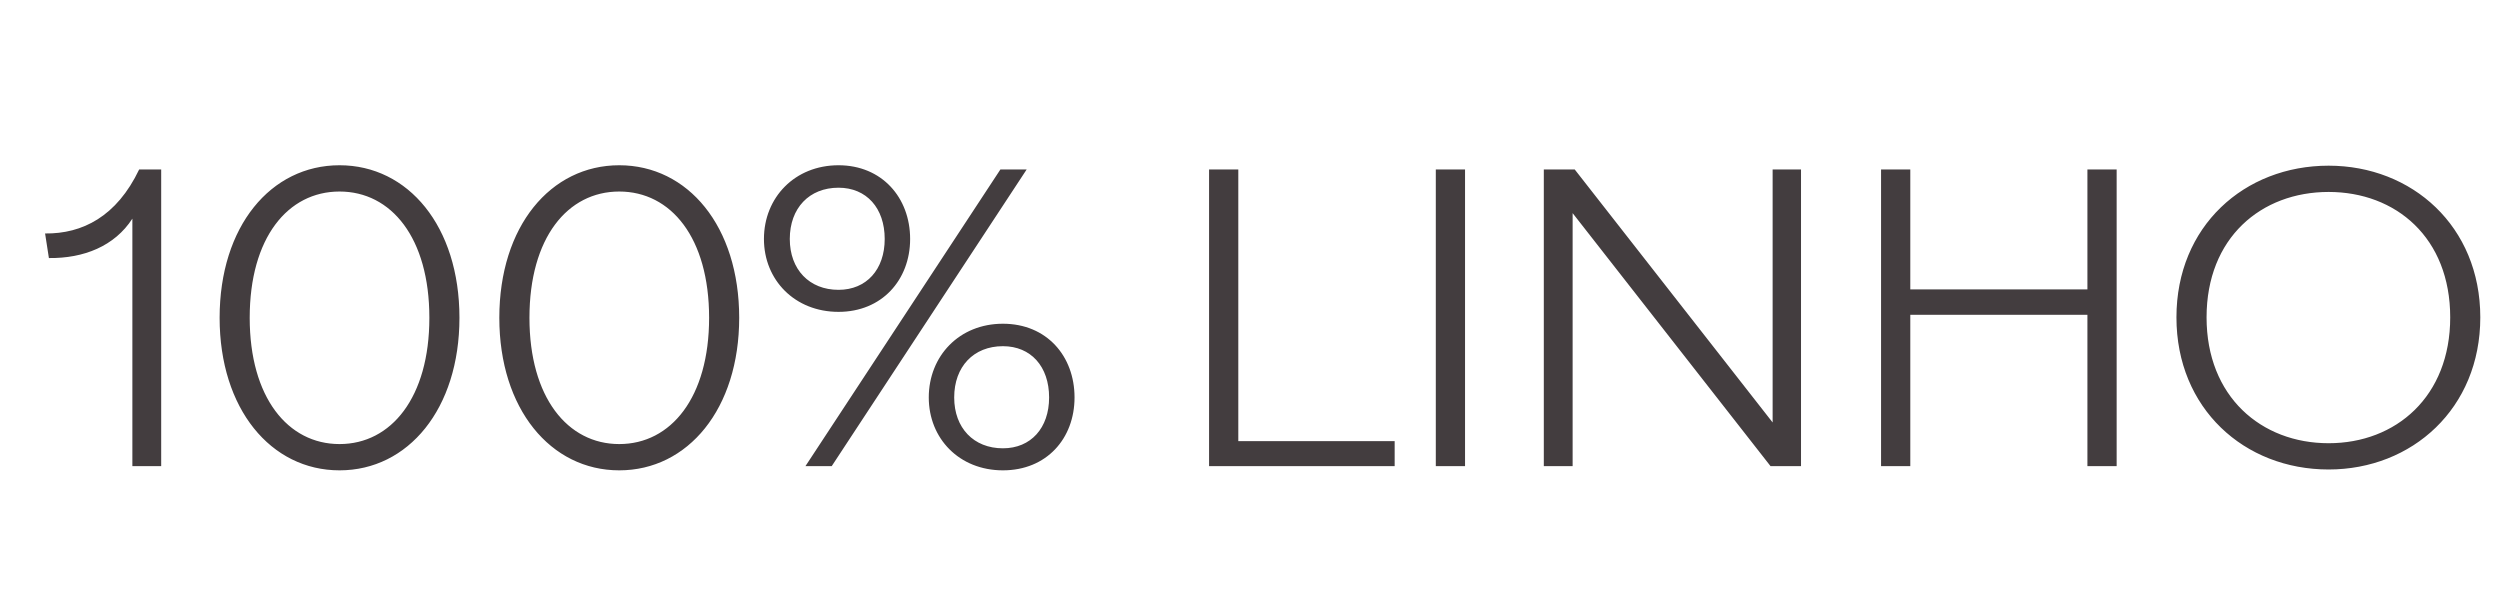 <svg width="59" height="14" viewBox="0 0 59 14" fill="none" xmlns="http://www.w3.org/2000/svg">
<path d="M3.124 11V5.16C2.704 5.81 1.974 6.1 1.154 6.09L1.064 5.51C1.944 5.52 2.754 5.11 3.284 4H3.804V11H3.124ZM8.013 11.1C6.393 11.1 5.183 9.65 5.183 7.5C5.183 5.34 6.393 3.9 8.013 3.9C9.633 3.9 10.843 5.34 10.843 7.5C10.843 9.65 9.633 11.1 8.013 11.1ZM5.893 7.5C5.893 9.38 6.793 10.48 8.013 10.48C9.233 10.48 10.133 9.38 10.133 7.5C10.133 5.61 9.233 4.52 8.013 4.52C6.793 4.52 5.893 5.61 5.893 7.5ZM14.614 11.1C12.995 11.1 11.784 9.65 11.784 7.5C11.784 5.34 12.995 3.9 14.614 3.9C16.235 3.9 17.445 5.34 17.445 7.5C17.445 9.65 16.235 11.1 14.614 11.1ZM12.495 7.5C12.495 9.38 13.395 10.48 14.614 10.48C15.835 10.48 16.735 9.38 16.735 7.5C16.735 5.61 15.835 4.52 14.614 4.52C13.395 4.52 12.495 5.61 12.495 7.5ZM19.009 11L23.609 4H24.229L19.629 11H19.009ZM18.029 5.64C18.029 4.66 18.759 3.9 19.789 3.9C20.809 3.9 21.479 4.66 21.479 5.64C21.479 6.61 20.809 7.36 19.789 7.36C18.759 7.36 18.029 6.61 18.029 5.64ZM18.639 5.64C18.639 6.36 19.099 6.84 19.789 6.84C20.449 6.84 20.879 6.36 20.879 5.64C20.879 4.91 20.449 4.43 19.789 4.43C19.099 4.43 18.639 4.91 18.639 5.64ZM21.919 9.38C21.919 8.4 22.639 7.64 23.669 7.64C24.699 7.64 25.359 8.4 25.359 9.38C25.359 10.35 24.699 11.1 23.669 11.1C22.639 11.1 21.919 10.35 21.919 9.38ZM22.519 9.38C22.519 10.1 22.979 10.58 23.669 10.58C24.329 10.58 24.759 10.1 24.759 9.38C24.759 8.65 24.329 8.17 23.669 8.17C22.979 8.17 22.519 8.65 22.519 9.38ZM28.534 11V4H29.224V10.41H32.914V11H28.534ZM33.885 11V4H34.575V11H33.885ZM36.434 11V4H37.164L41.834 9.97V4H42.504V11H41.784L37.114 5.03V11H36.434ZM49.263 11V7.43H45.083V11H44.393V4H45.083V6.83H49.263V4H49.953V11H49.263ZM54.955 11.08C52.965 11.08 51.364 9.64 51.364 7.49C51.364 5.34 52.965 3.91 54.955 3.91C56.925 3.91 58.535 5.34 58.535 7.49C58.535 9.64 56.925 11.08 54.955 11.08ZM52.075 7.49C52.075 9.36 53.364 10.46 54.955 10.46C56.544 10.46 57.825 9.36 57.825 7.49C57.825 5.61 56.544 4.53 54.955 4.53C53.364 4.53 52.075 5.61 52.075 7.49Z" fill="#433D3F"/>
</svg>
